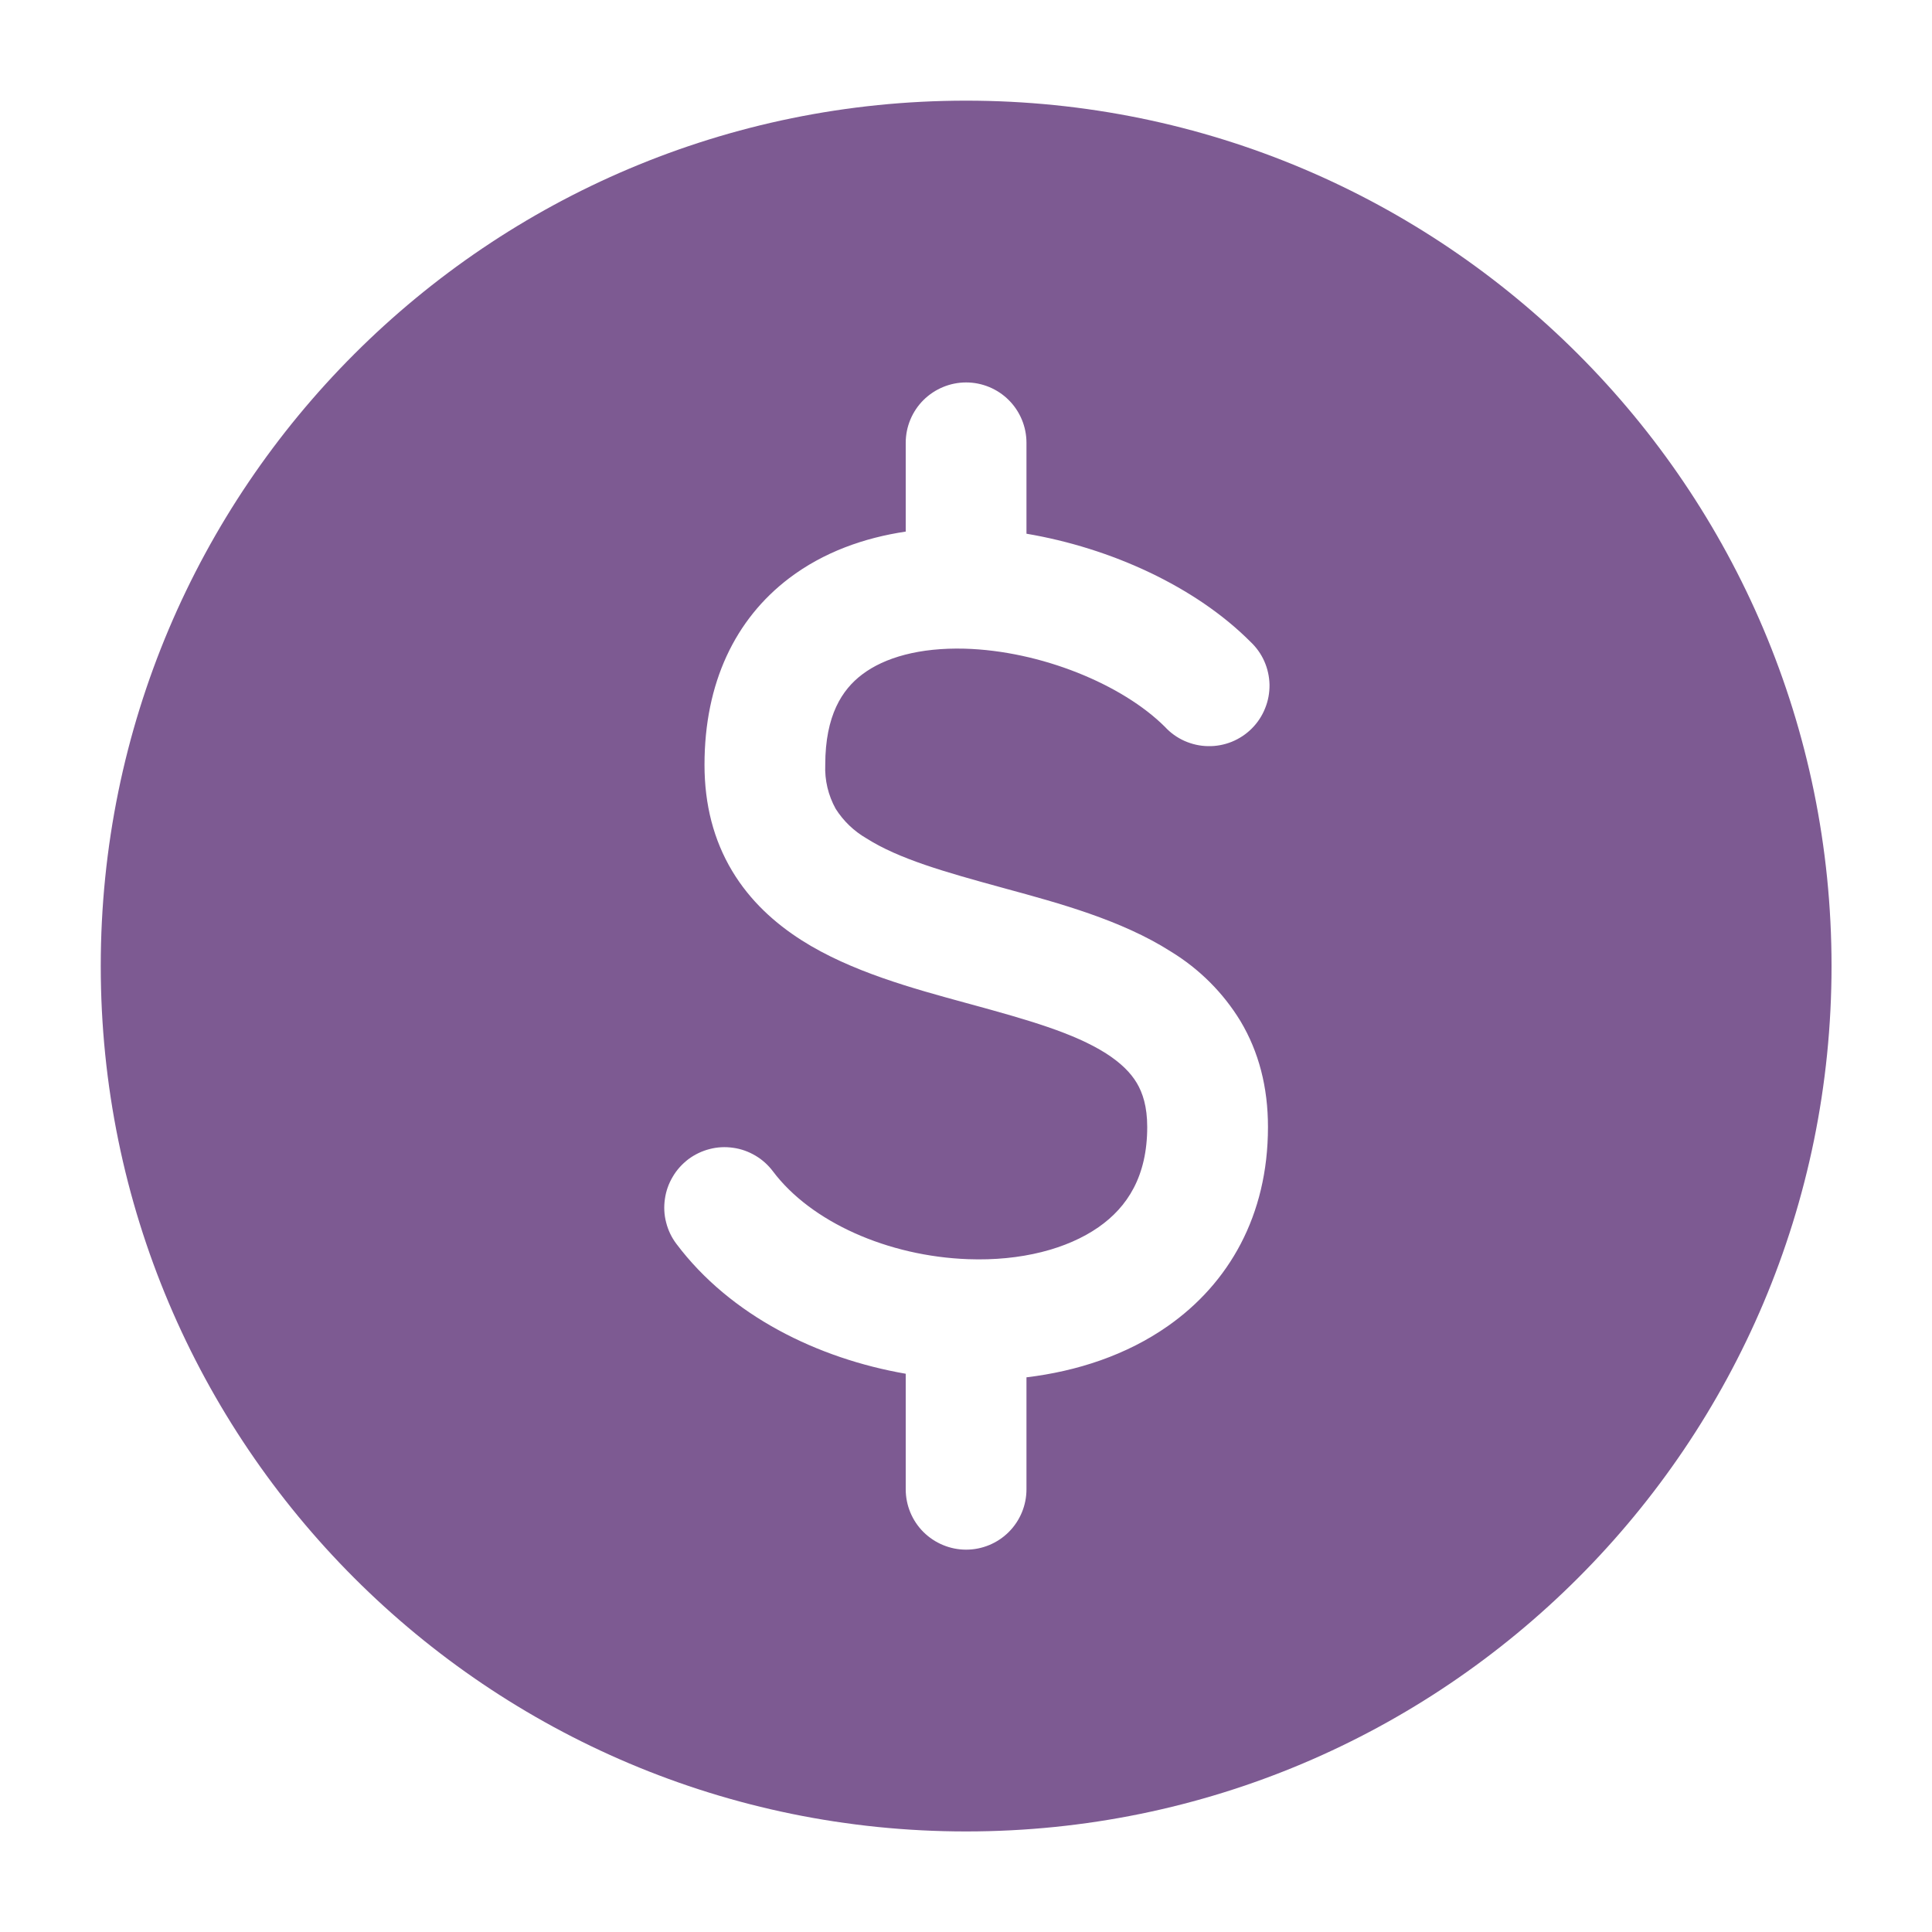 <svg width="20" height="20" viewBox="0 0 20 20" fill="none" xmlns="http://www.w3.org/2000/svg">
<path fill-rule="evenodd" clip-rule="evenodd" d="M10.001 1.042C5.054 1.042 1.043 5.053 1.043 10C1.043 14.948 5.054 18.959 10.001 18.959C14.949 18.959 18.96 14.948 18.96 10C18.96 5.053 14.949 1.042 10.001 1.042ZM10.626 4.584C10.626 4.418 10.56 4.259 10.443 4.142C10.326 4.025 10.167 3.959 10.001 3.959C9.836 3.959 9.677 4.025 9.559 4.142C9.442 4.259 9.376 4.418 9.376 4.584V5.503C8.947 5.567 8.526 5.715 8.17 5.985C7.61 6.41 7.293 7.069 7.293 7.917C7.293 8.33 7.388 8.696 7.578 9.014C7.765 9.327 8.023 9.558 8.299 9.734C8.809 10.059 9.46 10.235 9.998 10.382L10.046 10.395C10.645 10.559 11.116 10.693 11.45 10.905C11.604 11.004 11.704 11.104 11.768 11.211C11.829 11.314 11.876 11.454 11.876 11.667C11.876 12.175 11.672 12.494 11.373 12.703C11.048 12.93 10.569 13.055 10.023 13.035C9.19 13.005 8.394 12.649 8.001 12.125C7.952 12.06 7.89 12.004 7.82 11.963C7.749 11.921 7.671 11.893 7.59 11.882C7.508 11.87 7.426 11.874 7.346 11.895C7.267 11.915 7.192 11.951 7.126 12C7.061 12.05 7.005 12.111 6.964 12.182C6.922 12.252 6.894 12.331 6.883 12.412C6.871 12.493 6.875 12.576 6.896 12.655C6.916 12.735 6.952 12.81 7.001 12.875C7.56 13.62 8.465 14.063 9.376 14.221V15.417C9.376 15.583 9.442 15.742 9.559 15.859C9.677 15.976 9.836 16.042 10.001 16.042C10.167 16.042 10.326 15.976 10.443 15.859C10.56 15.742 10.626 15.583 10.626 15.417V14.258C11.15 14.195 11.661 14.028 12.09 13.727C12.72 13.285 13.126 12.585 13.126 11.667C13.126 11.254 13.031 10.888 12.841 10.57C12.662 10.276 12.415 10.03 12.12 9.85C11.611 9.525 10.96 9.349 10.421 9.202L10.374 9.189C9.775 9.025 9.304 8.891 8.97 8.679C8.84 8.604 8.731 8.499 8.651 8.373C8.574 8.234 8.536 8.076 8.543 7.917C8.543 7.405 8.718 7.138 8.925 6.982C9.158 6.805 9.521 6.703 9.985 6.715C10.775 6.737 11.619 7.085 12.06 7.525C12.117 7.587 12.186 7.636 12.262 7.67C12.339 7.704 12.422 7.723 12.506 7.724C12.59 7.726 12.673 7.71 12.751 7.679C12.829 7.647 12.899 7.601 12.959 7.541C13.018 7.482 13.065 7.411 13.096 7.333C13.128 7.255 13.143 7.172 13.142 7.088C13.14 7.004 13.122 6.922 13.088 6.845C13.054 6.768 13.004 6.699 12.943 6.642C12.375 6.073 11.501 5.673 10.626 5.525V4.584Z" fill="#7D5A92"/>
</svg>

